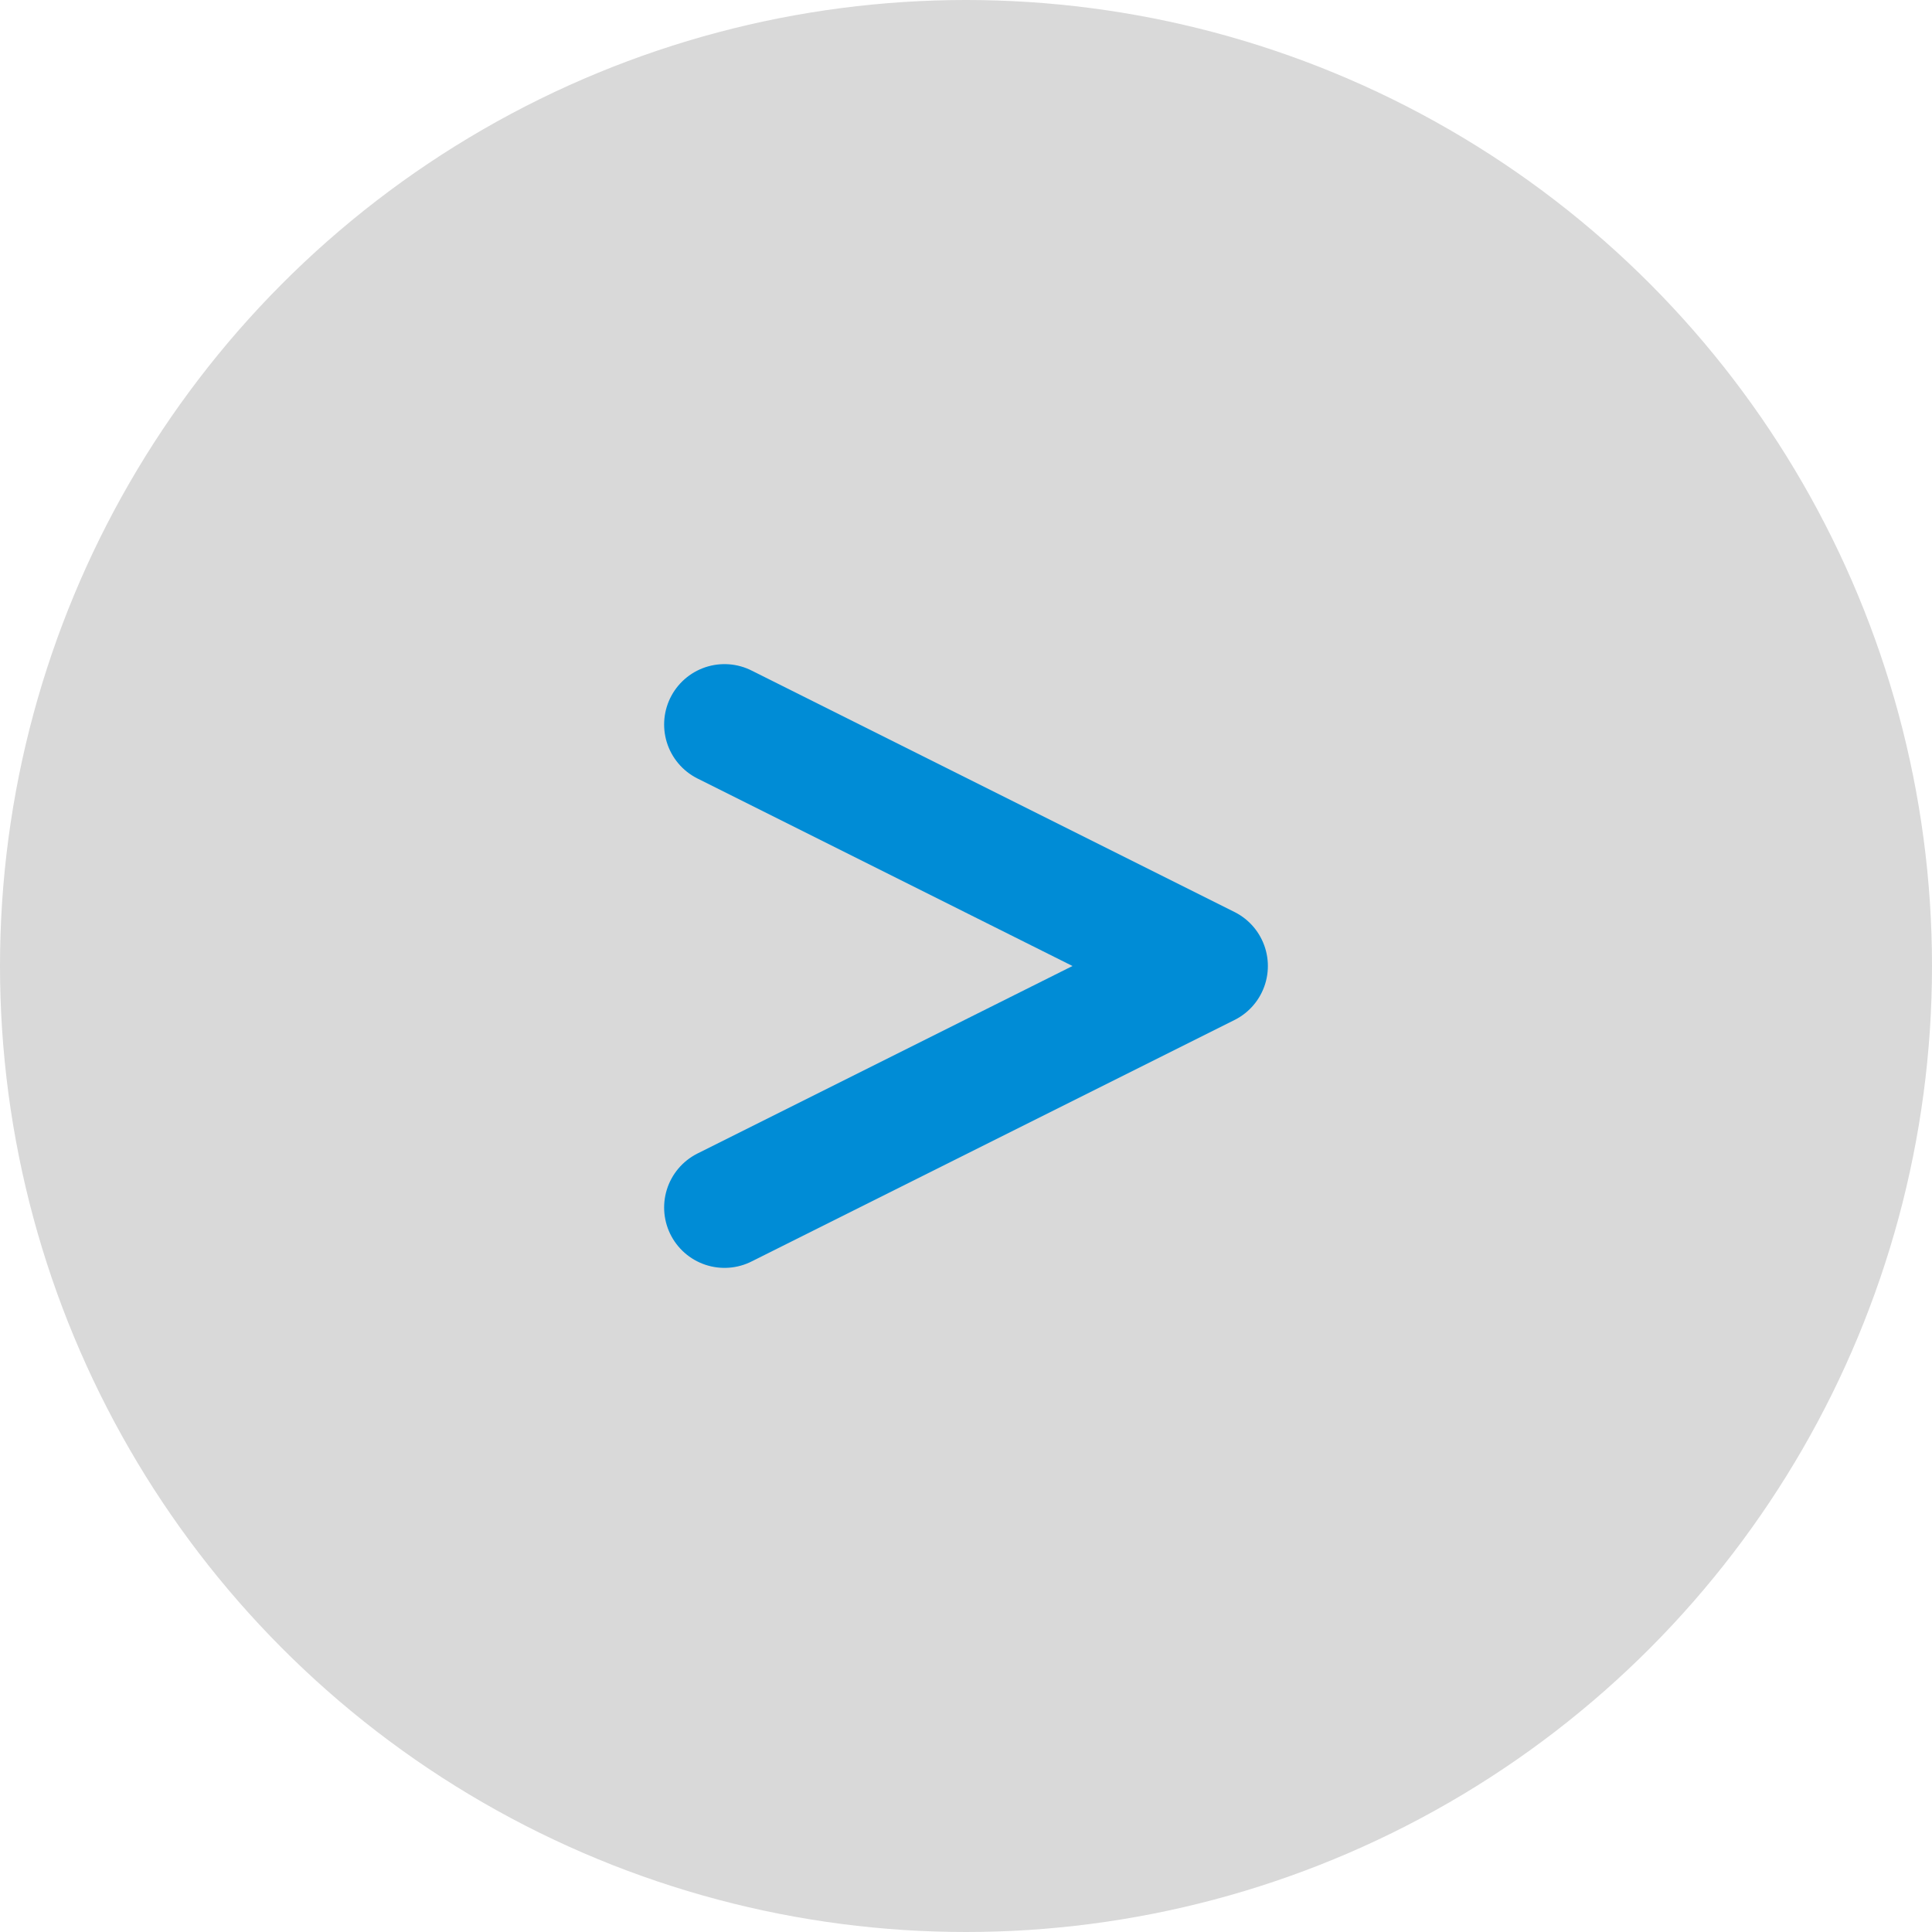 <svg width="16" height="16" viewBox="0 0 16 16" fill="none" xmlns="http://www.w3.org/2000/svg"><circle cx="8" cy="8" r="8" fill="#D9D9D9"/><path d="M6 10L10 8L6 6" stroke="#008CD6" stroke-miterlimit="10" stroke-linecap="round" stroke-linejoin="round"/></svg>